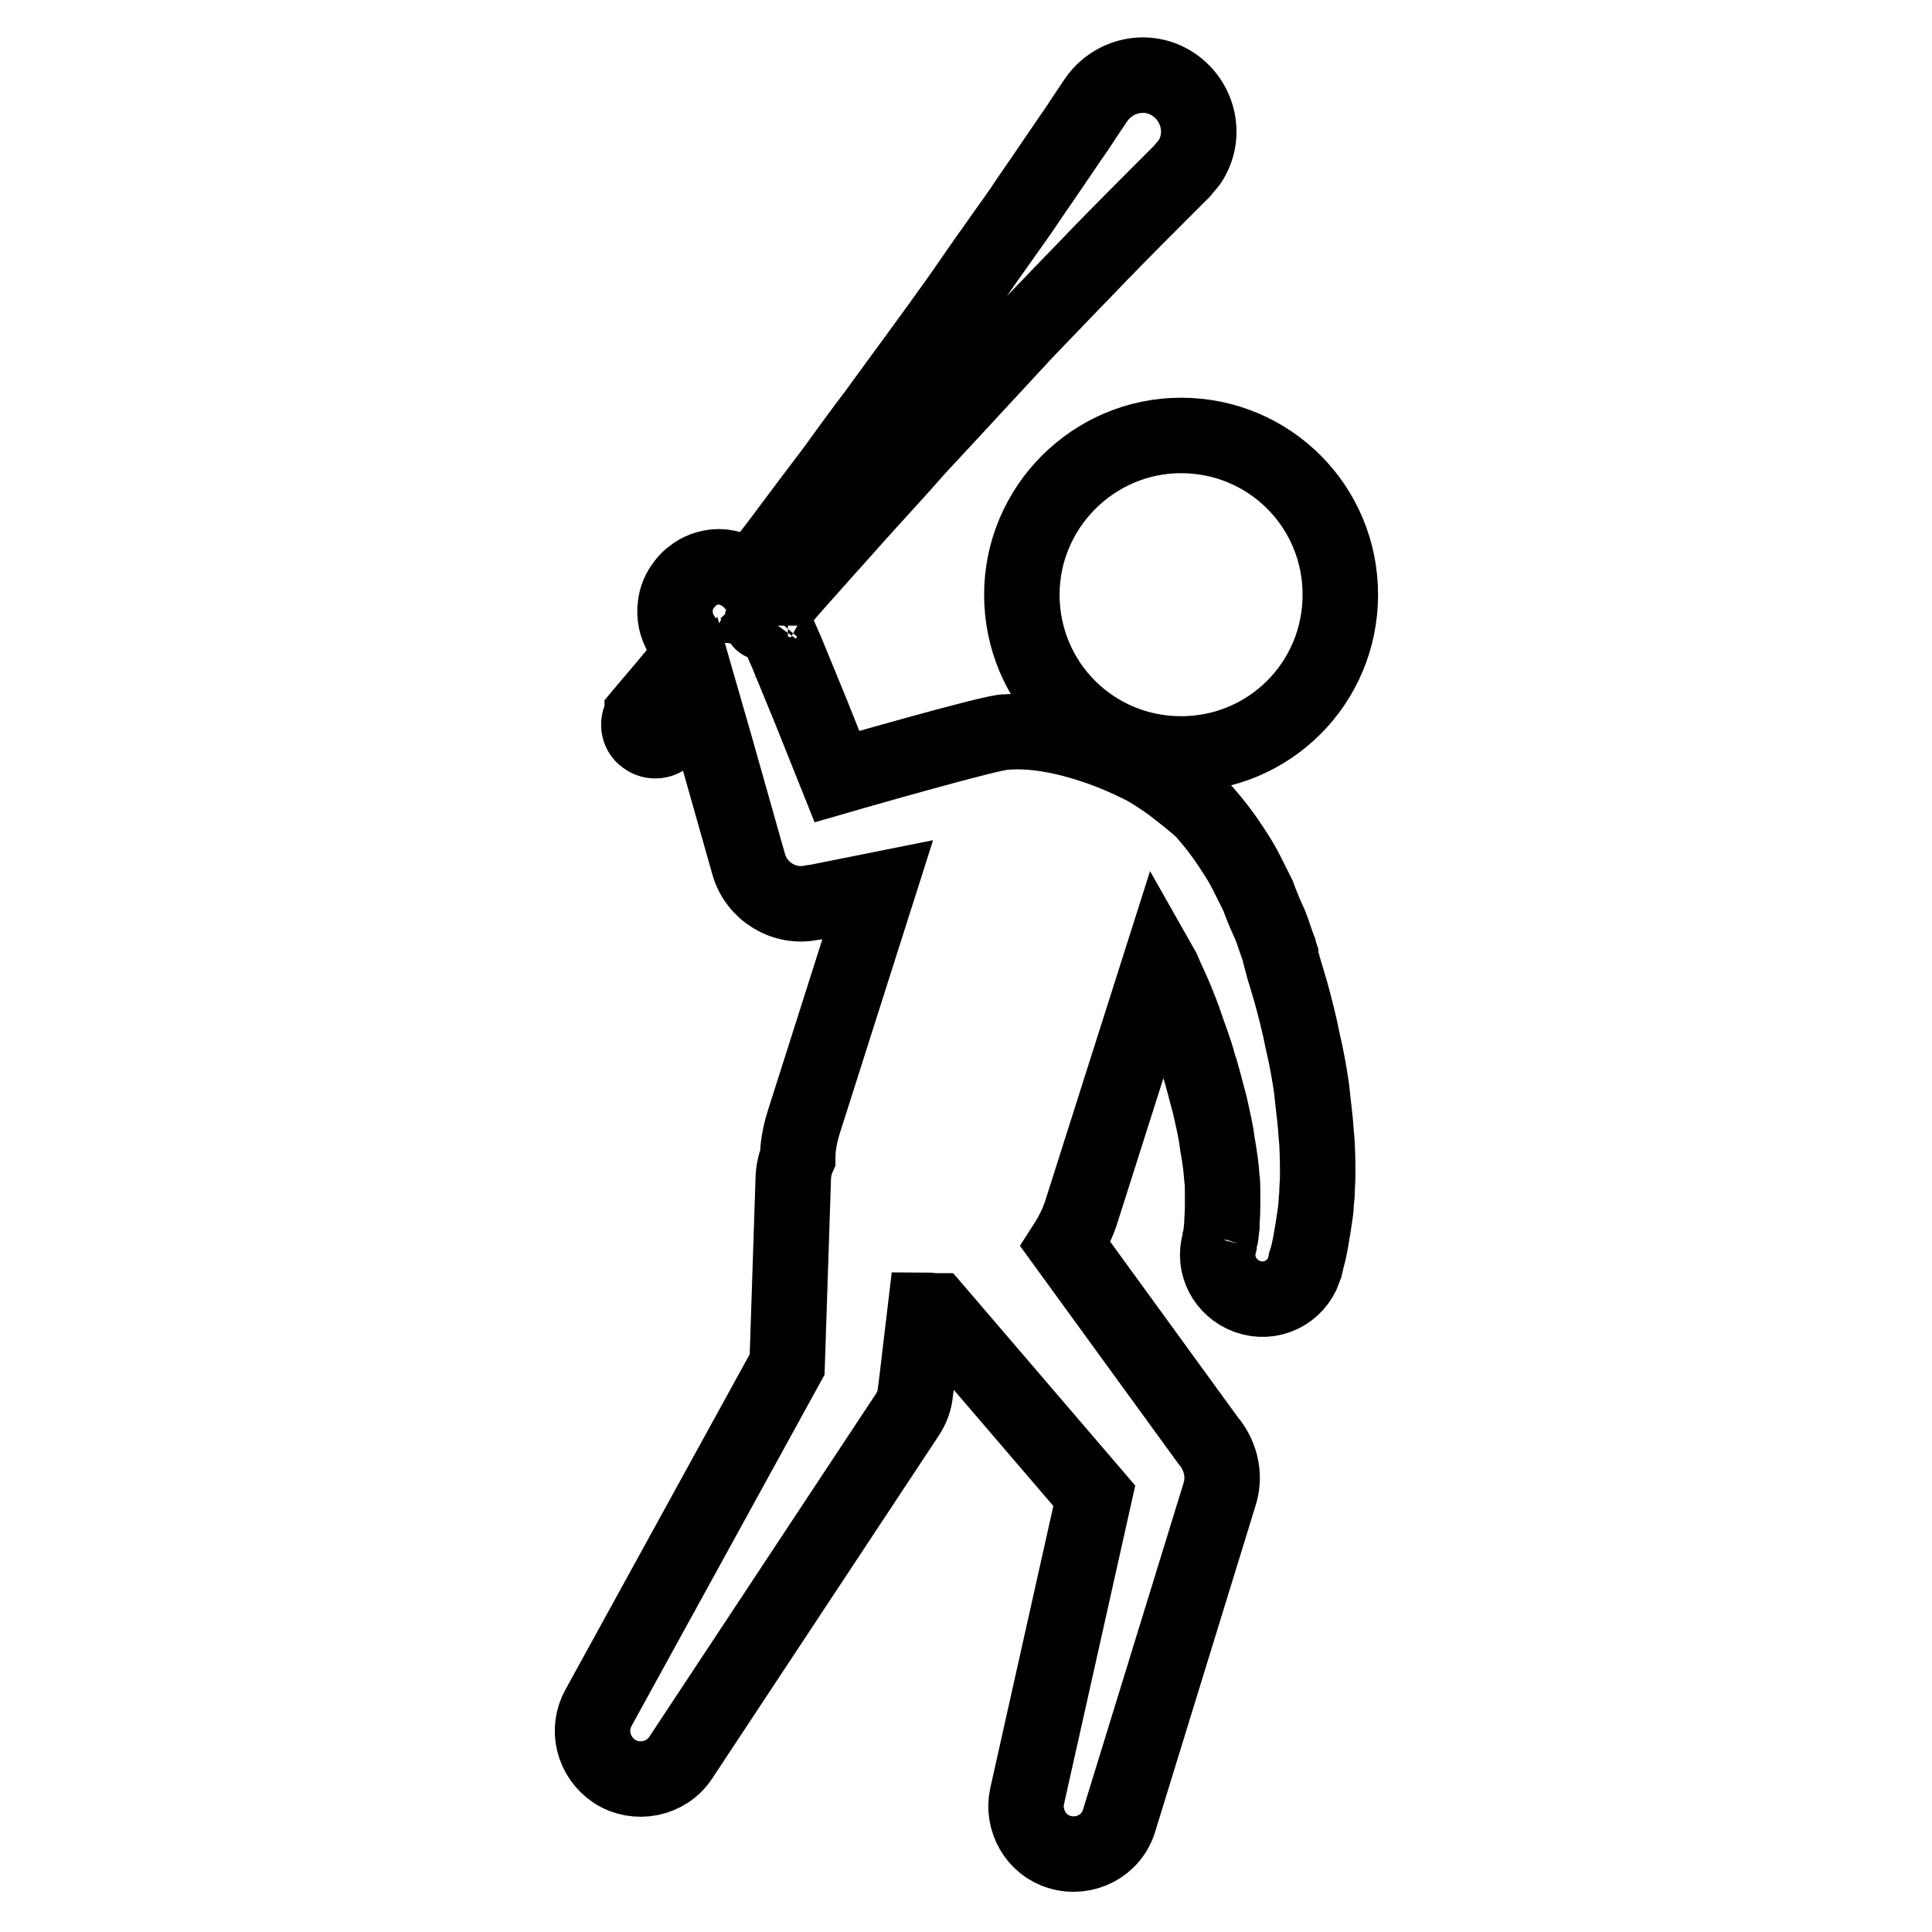 <?xml version="1.0" encoding="utf-8"?>
<!-- Svg Vector Icons : http://www.onlinewebfonts.com/icon -->
<!DOCTYPE svg PUBLIC "-//W3C//DTD SVG 1.1//EN" "http://www.w3.org/Graphics/SVG/1.1/DTD/svg11.dtd">
<svg version="1.1" xmlns="http://www.w3.org/2000/svg" xmlns:xlink="http://www.w3.org/1999/xlink" x="0px" y="0px" viewBox="0 0 256 256" enable-background="new 0 0 256 256" xml:space="preserve">
<g><g><g><g><path stroke-width="10" fill-opacity="0" stroke="#000000"  d="M156.5,57.7c11.7,0,21.1,9.4,21.1,21.1c0,11.7-9.4,21.1-21.1,21.1c-11.7,0-21.1-9.4-21.1-21.1C135.4,67.2,144.9,57.7,156.5,57.7z"/><path stroke-width="10" fill-opacity="0" stroke="#000000"  d="M173.8,144.3c-0.3-2.1-0.7-4.3-1.2-6.4c-0.4-2.1-1-4.4-1.6-6.6c-0.3-1-0.6-2-0.9-3l-0.4-1.5l0-0.2l-0.1-0.3l-0.1-0.4l-0.3-0.8c-0.4-1.1-0.7-2.2-1.2-3.2c-0.5-1.1-0.9-2.1-1.3-3.2c-0.5-1-1-2-1.5-3s-1.1-2-1.7-2.9c-1.2-1.9-2.5-3.6-3.9-5.2c-0.7-0.8-3.8-3.2-4.6-3.8c-1.6-1.1-2.9-2-4.7-2.8c-0.4-0.2-9.2-4.6-17-4c-1.3-0.2-22.4,5.9-22.4,5.9l-3.4-8.5l-3.2-7.8l-1.7-3.9l-0.6-1.4c2.2-2.6,4.6-5.3,7.2-8.2c2-2.2,4-4.5,6.1-6.8c2.1-2.3,4.2-4.6,6.3-7c4.3-4.6,8.6-9.3,12.6-13.6c2-2.2,4-4.2,5.9-6.2c1.9-2,3.7-3.8,5.3-5.5c3.3-3.4,6.1-6.2,8.1-8.2c2-2,3.1-3.1,3.1-3.1c0.3-0.4,0.7-0.8,1-1.2c2.3-3.4,1.3-8-2.1-10.3c-3.4-2.3-8-1.3-10.3,2.1c0,0-0.9,1.3-2.4,3.6c-1.6,2.3-3.8,5.6-6.5,9.5c-1.3,2-2.8,4-4.4,6.3c-1.6,2.2-3.2,4.6-4.9,7c-3.4,4.8-7.2,9.9-10.9,15c-1.9,2.5-3.8,5.1-5.6,7.6c-1.9,2.5-3.7,4.9-5.5,7.3c-1.9,2.6-3.8,5-5.6,7.3c-0.1-0.1-0.3-0.3-0.4-0.4c-0.1-0.1-0.2-0.2-0.4-0.3c-0.6-0.4-1.9-1.1-3.3-1.1c-1.5,0-2.8,0.6-3.5,1.2c-0.3,0.2-0.4,0.3-0.6,0.5c-0.2,0.2-0.4,0.4-0.5,0.6c-0.7,0.8-1.1,1.9-1.2,2.8c-0.2,1.4,0.1,2.7,0.8,3.9c0,0,0,0.1,0,0.1l0.3,0.8l0.6,1.9l0.1,0.3c-1.3,1.6-2.5,3-3.4,4.1c-1.8,2.1-2.8,3.3-2.8,3.3c0,0,0,0,0,0.1c-0.7,0.9-0.6,2.3,0.4,3c0.9,0.7,2.3,0.6,3-0.4c0,0,1-1.2,2.7-3.4c0.5-0.6,1-1.2,1.6-1.9l1.9,6.6l4.5,15.9c1,3.6,4.7,5.9,8.4,5.1l0.7-0.1l8-1.6l-9.8,30.8c-0.5,1.6-0.8,3.2-0.8,4.7c-0.4,0.9-0.6,2-0.6,3.1l-0.8,24.3l-25,45.5c-1.6,2.9-0.7,6.5,2.1,8.4c2.9,1.9,6.9,1.1,8.8-1.8l30-45.4c0.6-0.9,1-1.9,1.1-3.1l0.1-0.7l1.2-10.1c0.5,0,0.9,0.1,1.4,0.1l21,24.5l-8.9,39.8c-0.7,3.2,1.2,6.5,4.3,7.4c3.3,1,6.9-0.8,7.9-4.2l13.3-43.2c0.7-2.2,0.3-4.6-1.1-6.6l-0.4-0.5l-18.9-26c0.9-1.4,1.7-3,2.2-4.7l10.3-32.4c0.4,0.7,0.7,1.6,1.1,2.4l0.5,1.1l0.6,1.4c0.4,1,0.8,2,1.1,2.9c0.6,1.8,1.3,3.5,1.8,5.4c0.6,1.8,1,3.6,1.5,5.4c0.4,1.8,0.8,3.4,1,5.1c0.3,1.6,0.5,3.1,0.6,4.5c0.1,0.7,0.1,1.3,0.1,2c0,0.6,0,1.2,0,1.8c0,1.1-0.1,2-0.1,2.7c-0.1,0.7-0.1,1.2-0.2,1.5c0,0.1,0,0.2,0,0.3c0,0,0-0.1,0-0.1l-0.1,0.4c-0.9,3,0.7,6.1,3.7,7.2c3.1,1.1,6.4-0.5,7.5-3.6c0,0,0-0.1,0.1-0.4c0-0.2,0.2-0.5,0.2-0.8c0.2-0.6,0.4-1.5,0.6-2.6c0.2-1.1,0.4-2.4,0.6-3.8c0.1-0.7,0.1-1.5,0.2-2.3c0-0.8,0.1-1.7,0.1-2.5c0-1.8,0-3.6-0.2-5.6C174.3,148.4,174,146.4,173.8,144.3z M101,82.4c0,0.2-0.1,0.3-0.1,0.5C100.9,82.7,100.9,82.6,101,82.4C100.9,82.5,100.9,82.4,101,82.4z M99,85.5c0.1-0.1,0.3-0.3,0.4-0.4c0,0,0,0,0,0.1C99.2,85.3,99.2,85.4,99,85.5z M99.8,84.8c0.1-0.2,0.3-0.3,0.4-0.5c-0.1,0.1-0.2,0.3-0.3,0.4C99.9,84.7,99.8,84.7,99.8,84.8z M100.7,83.1c-0.1,0.3-0.2,0.6-0.4,0.9C100.5,83.7,100.6,83.4,100.7,83.1z"/></g></g><g></g><g></g><g></g><g></g><g></g><g></g><g></g><g></g><g></g><g></g><g></g><g></g><g></g><g></g><g></g></g></g>
</svg>